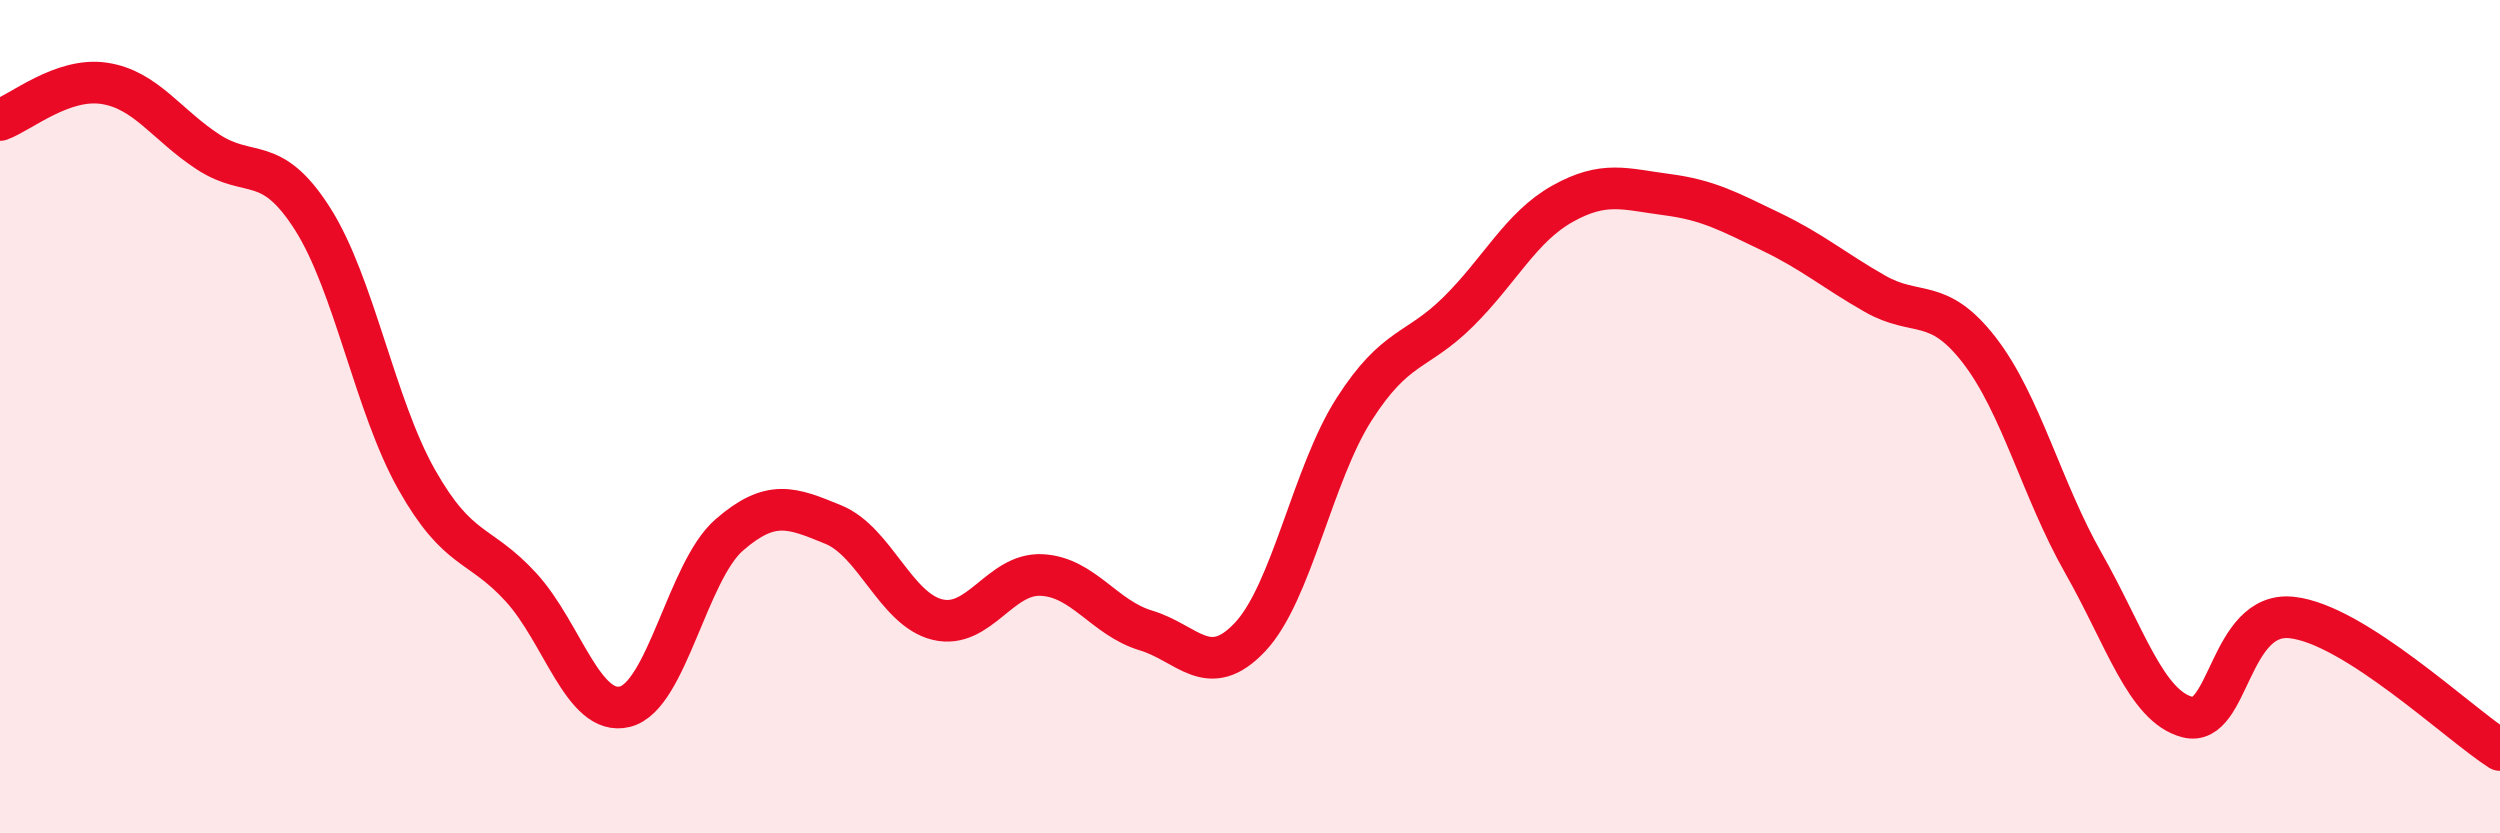 
    <svg width="60" height="20" viewBox="0 0 60 20" xmlns="http://www.w3.org/2000/svg">
      <path
        d="M 0,2.88 C 0.5,2.7 1.5,1.85 2.5,2 C 3.5,2.15 4,3 5,3.65 C 6,4.3 6.5,3.68 7.5,5.25 C 8.5,6.82 9,9.74 10,11.51 C 11,13.28 11.5,13 12.5,14.09 C 13.5,15.18 14,17.21 15,16.96 C 16,16.71 16.5,13.71 17.5,12.84 C 18.5,11.97 19,12.18 20,12.59 C 21,13 21.5,14.63 22.5,14.87 C 23.5,15.11 24,13.75 25,13.8 C 26,13.85 26.5,14.83 27.5,15.13 C 28.5,15.43 29,16.35 30,15.29 C 31,14.23 31.5,11.38 32.5,9.82 C 33.5,8.26 34,8.47 35,7.48 C 36,6.49 36.5,5.45 37.5,4.89 C 38.5,4.33 39,4.54 40,4.67 C 41,4.8 41.5,5.08 42.5,5.56 C 43.5,6.04 44,6.48 45,7.05 C 46,7.62 46.5,7.11 47.5,8.4 C 48.5,9.69 49,11.75 50,13.51 C 51,15.27 51.5,16.95 52.5,17.21 C 53.5,17.47 53.5,14.66 55,14.82 C 56.5,14.98 59,17.36 60,18L60 20L0 20Z"
        fill="#EB0A25"
        opacity="0.1"
        stroke-linecap="round"
        stroke-linejoin="round"
      />
      <path
        d="M 0,2.88 C 0.5,2.7 1.5,1.85 2.5,2 C 3.5,2.15 4,3 5,3.65 C 6,4.3 6.5,3.68 7.5,5.25 C 8.5,6.82 9,9.74 10,11.51 C 11,13.28 11.5,13 12.5,14.09 C 13.5,15.18 14,17.21 15,16.96 C 16,16.71 16.5,13.71 17.5,12.84 C 18.5,11.97 19,12.18 20,12.59 C 21,13 21.5,14.63 22.5,14.87 C 23.5,15.11 24,13.75 25,13.8 C 26,13.85 26.5,14.83 27.5,15.13 C 28.5,15.43 29,16.35 30,15.29 C 31,14.23 31.5,11.38 32.5,9.82 C 33.5,8.26 34,8.47 35,7.48 C 36,6.49 36.5,5.45 37.5,4.89 C 38.5,4.33 39,4.54 40,4.67 C 41,4.8 41.5,5.08 42.5,5.56 C 43.5,6.04 44,6.48 45,7.05 C 46,7.62 46.5,7.11 47.5,8.4 C 48.5,9.69 49,11.75 50,13.51 C 51,15.27 51.5,16.95 52.5,17.21 C 53.5,17.47 53.5,14.66 55,14.82 C 56.5,14.98 59,17.36 60,18"
        stroke="#EB0A25"
        stroke-width="1"
        fill="none"
        stroke-linecap="round"
        stroke-linejoin="round"
      />
    </svg>
  